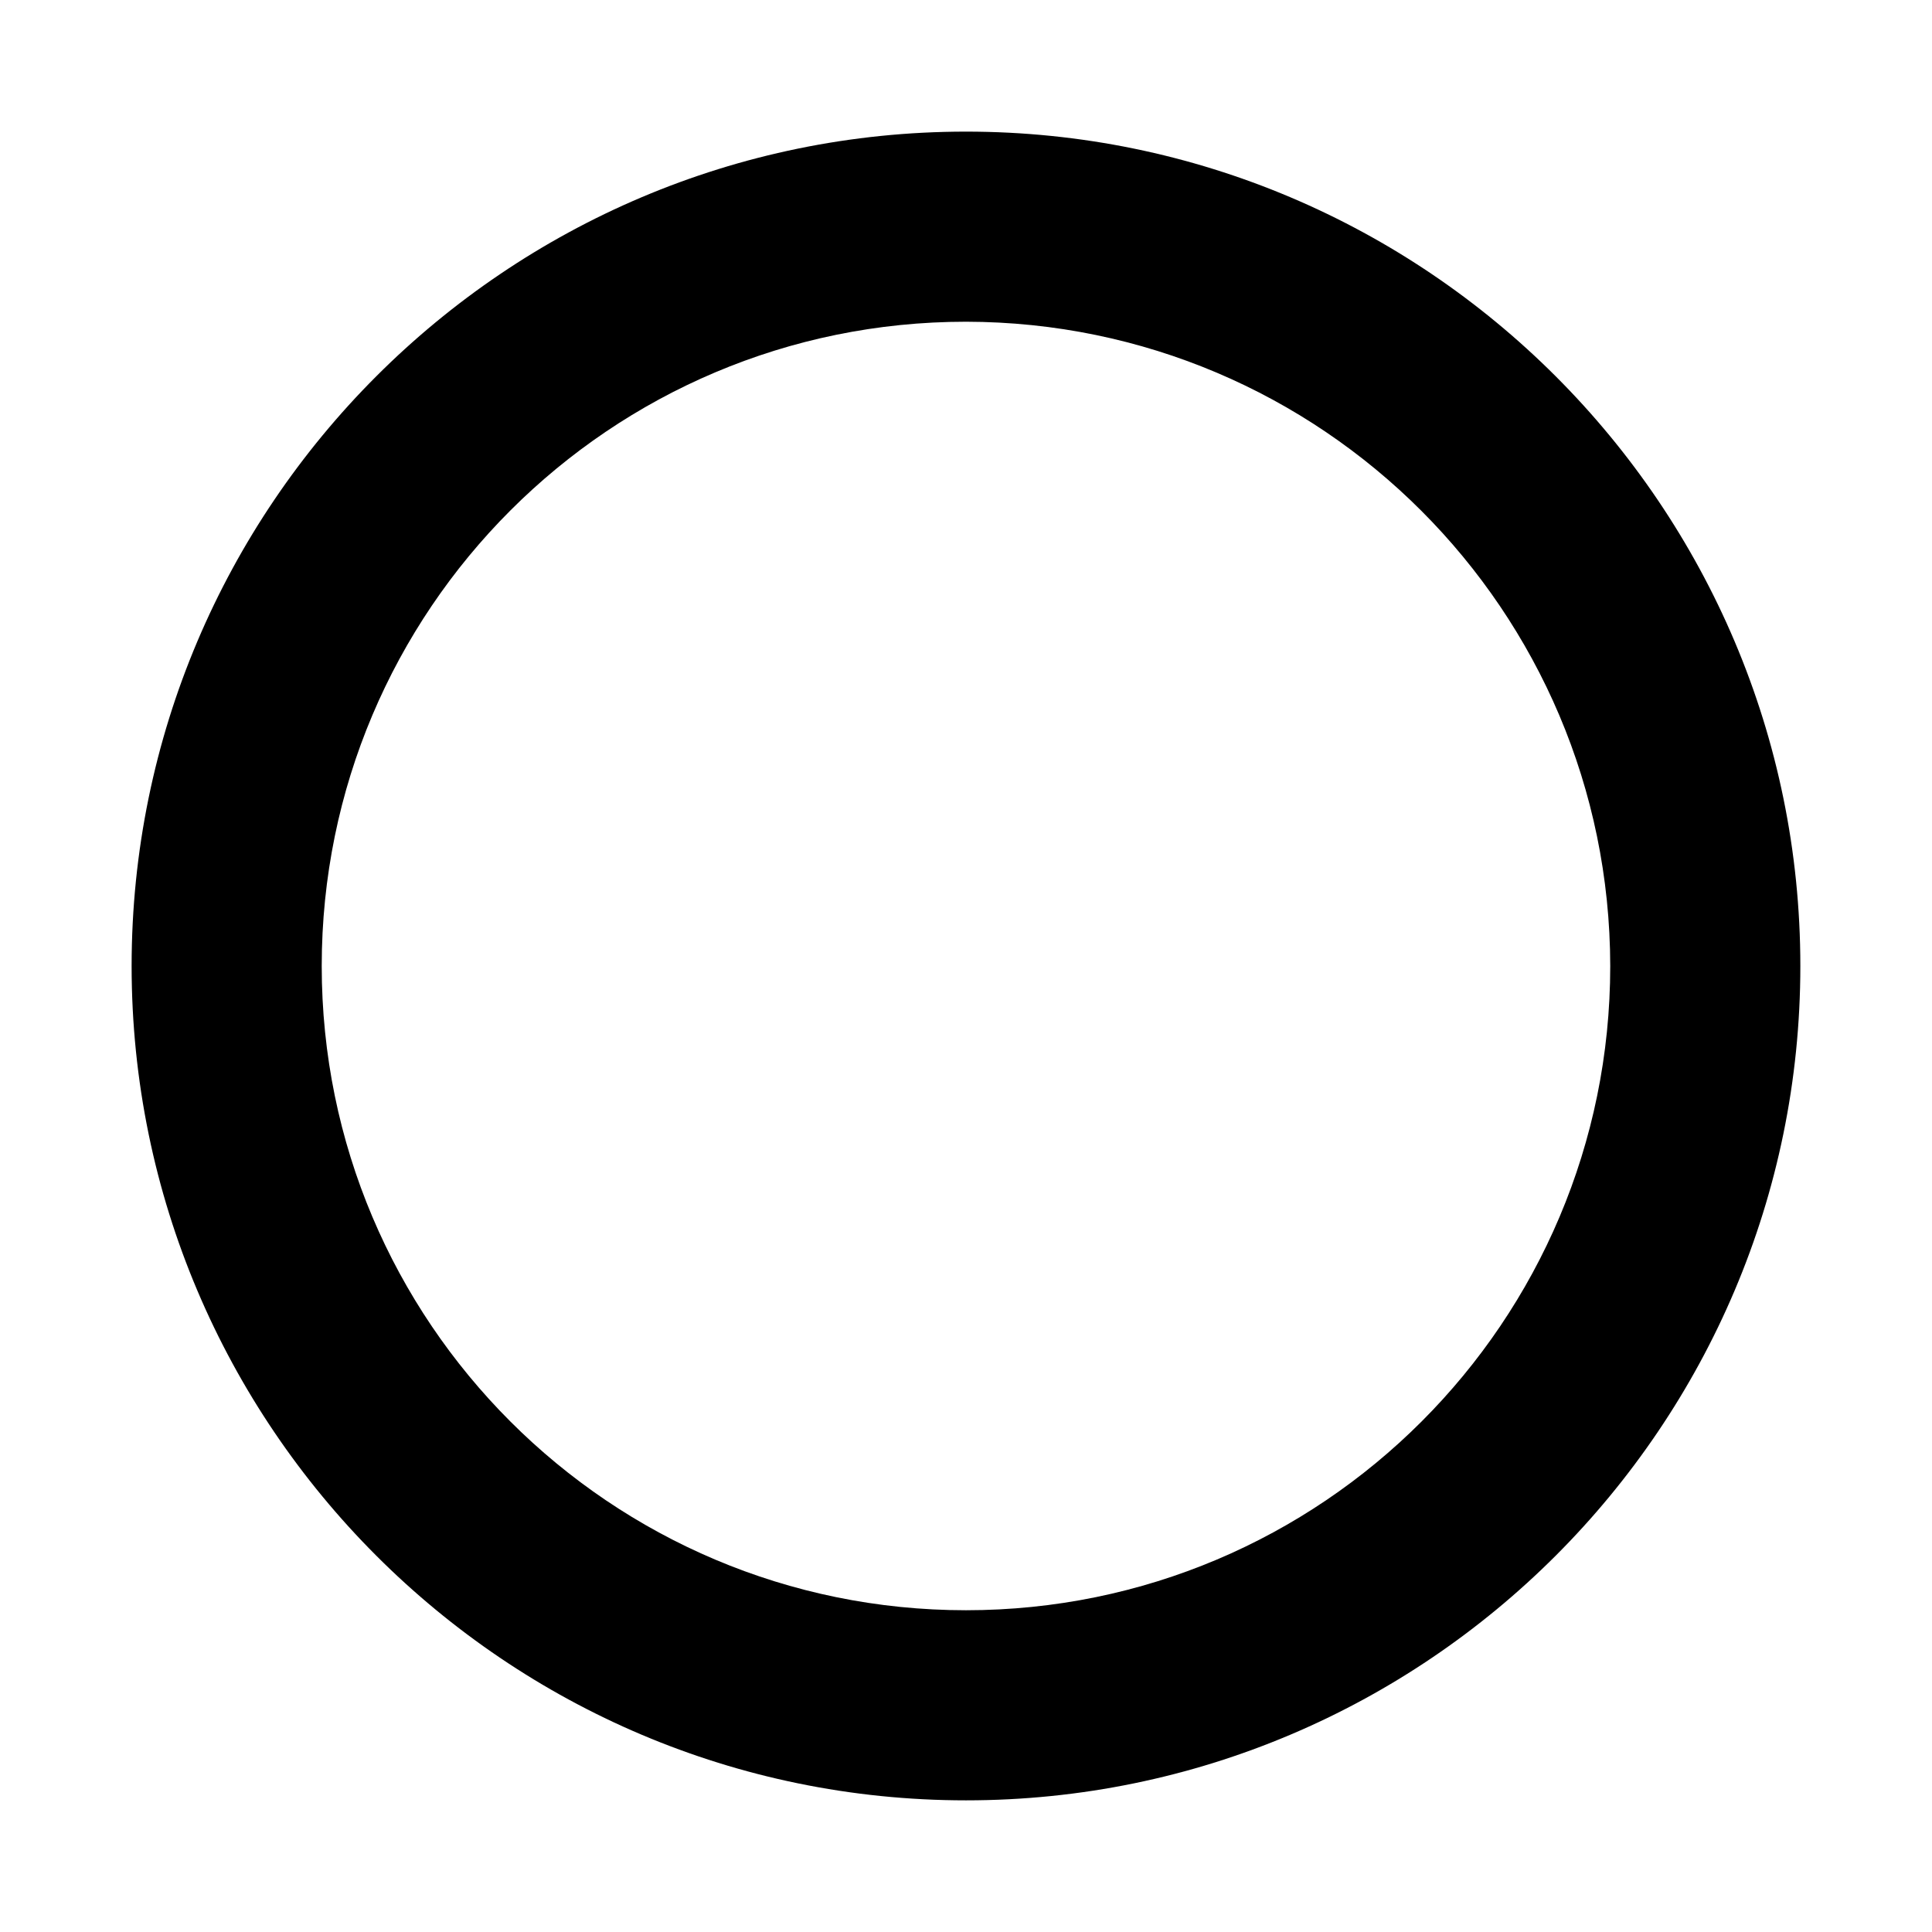 <?xml version="1.0" encoding="UTF-8"?>
<!-- Uploaded to: ICON Repo, www.iconrepo.com, Generator: ICON Repo Mixer Tools -->
<svg fill="#000000" width="800px" height="800px" version="1.1" viewBox="144 144 512 512" xmlns="http://www.w3.org/2000/svg">
 <path d="m400 621.11c-121.95 0-221.12-99.223-221.12-221.11 0-121.89 99.164-221.12 221.12-221.12 121.95 0 221.11 99.223 221.11 221.12 0 121.89-99.164 221.11-221.11 221.11zm0-391.85c-94.297 0-170.74 76.441-170.74 170.74 0 94.293 76.441 170.73 170.74 170.73 94.293 0 170.73-76.441 170.73-170.73-0.141-94.238-76.5-170.6-170.73-170.74z"/>
</svg>